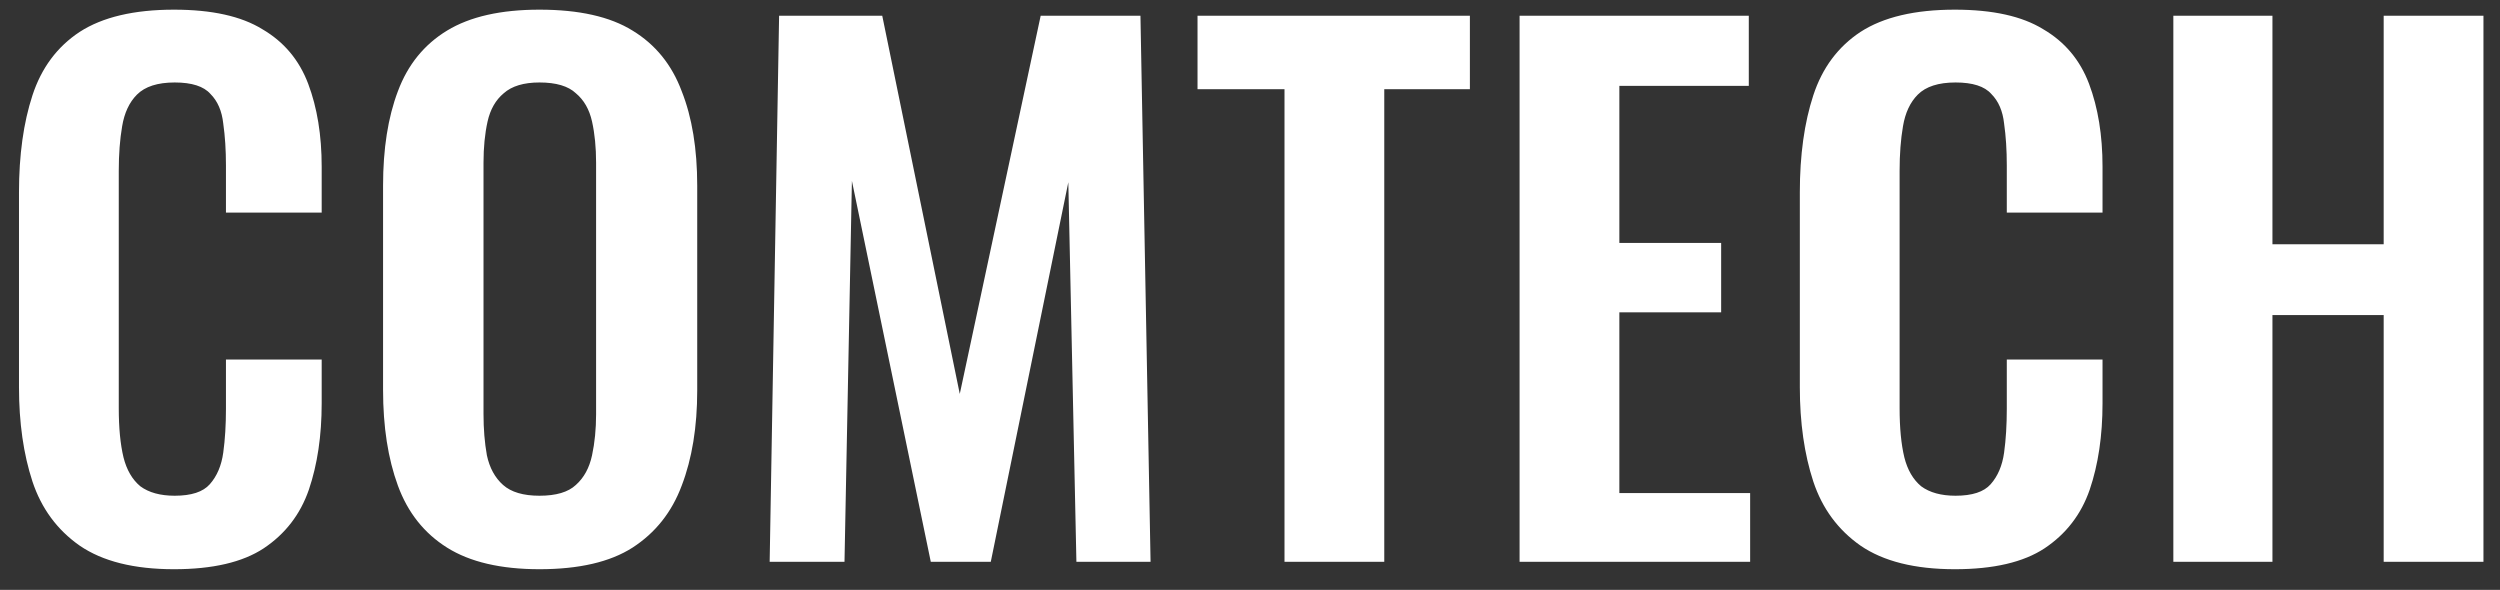 <?xml version="1.0" encoding="UTF-8"?>
<svg xmlns="http://www.w3.org/2000/svg" width="89" height="21" viewBox="0 0 89 21" fill="none">
  <rect x="0" y="0" width="89" height="21" fill="#333333" stroke="none"/>
  <path d="M6.196 20.264C4.772 20.264 3.652 19.984 2.836 19.424C2.036 18.864 1.476 18.104 1.156 17.144C0.836 16.168 0.676 15.048 0.676 13.784V6.848C0.676 5.52 0.836 4.368 1.156 3.392C1.476 2.416 2.036 1.664 2.836 1.136C3.652 0.608 4.772 0.344 6.196 0.344C7.54 0.344 8.588 0.576 9.34 1.04C10.108 1.488 10.652 2.136 10.972 2.984C11.292 3.832 11.452 4.816 11.452 5.936V7.568H8.044V5.888C8.044 5.344 8.012 4.848 7.948 4.4C7.9 3.952 7.748 3.6 7.492 3.344C7.252 3.072 6.828 2.936 6.22 2.936C5.612 2.936 5.164 3.08 4.876 3.368C4.604 3.64 4.428 4.016 4.348 4.496C4.268 4.96 4.228 5.488 4.228 6.08V14.528C4.228 15.232 4.284 15.816 4.396 16.28C4.508 16.728 4.708 17.072 4.996 17.312C5.3 17.536 5.708 17.648 6.22 17.648C6.812 17.648 7.228 17.512 7.468 17.24C7.724 16.952 7.884 16.576 7.948 16.112C8.012 15.648 8.044 15.128 8.044 14.552V12.8H11.452V14.36C11.452 15.512 11.3 16.536 10.996 17.432C10.692 18.312 10.156 19.008 9.388 19.52C8.636 20.016 7.572 20.264 6.196 20.264ZM19.205 20.264C17.829 20.264 16.733 20.008 15.917 19.496C15.101 18.984 14.517 18.248 14.165 17.288C13.813 16.328 13.637 15.192 13.637 13.88V6.608C13.637 5.296 13.813 4.176 14.165 3.248C14.517 2.304 15.101 1.584 15.917 1.088C16.733 0.592 17.829 0.344 19.205 0.344C20.613 0.344 21.717 0.592 22.517 1.088C23.333 1.584 23.917 2.304 24.269 3.248C24.637 4.176 24.821 5.296 24.821 6.608V13.904C24.821 15.2 24.637 16.328 24.269 17.288C23.917 18.232 23.333 18.968 22.517 19.496C21.717 20.008 20.613 20.264 19.205 20.264ZM19.205 17.648C19.797 17.648 20.229 17.52 20.501 17.264C20.789 17.008 20.981 16.656 21.077 16.208C21.173 15.76 21.221 15.272 21.221 14.744V5.792C21.221 5.248 21.173 4.76 21.077 4.328C20.981 3.896 20.789 3.56 20.501 3.32C20.229 3.064 19.797 2.936 19.205 2.936C18.645 2.936 18.221 3.064 17.933 3.32C17.645 3.56 17.453 3.896 17.357 4.328C17.261 4.76 17.213 5.248 17.213 5.792V14.744C17.213 15.272 17.253 15.76 17.333 16.208C17.429 16.656 17.621 17.008 17.909 17.264C18.197 17.52 18.629 17.648 19.205 17.648ZM27.4 20L27.736 0.56H31.408L34.168 14.024L37.048 0.56H40.6L40.96 20H38.32L38.032 6.488L35.272 20H33.136L30.328 6.44L30.064 20H27.4ZM45.728 20V3.176H42.632V0.56H52.328V3.176H49.28V20H45.728ZM54.097 20V0.56H62.257V3.056H57.649V8.648H61.273V11.12H57.649V17.552H62.305V20H54.097ZM69.594 20.264C68.17 20.264 67.05 19.984 66.234 19.424C65.434 18.864 64.874 18.104 64.554 17.144C64.234 16.168 64.074 15.048 64.074 13.784V6.848C64.074 5.52 64.234 4.368 64.554 3.392C64.874 2.416 65.434 1.664 66.234 1.136C67.05 0.608 68.17 0.344 69.594 0.344C70.938 0.344 71.986 0.576 72.738 1.04C73.506 1.488 74.05 2.136 74.37 2.984C74.69 3.832 74.85 4.816 74.85 5.936V7.568H71.442V5.888C71.442 5.344 71.41 4.848 71.346 4.4C71.298 3.952 71.146 3.6 70.89 3.344C70.65 3.072 70.226 2.936 69.618 2.936C69.01 2.936 68.562 3.08 68.274 3.368C68.002 3.64 67.826 4.016 67.746 4.496C67.666 4.96 67.626 5.488 67.626 6.08V14.528C67.626 15.232 67.682 15.816 67.794 16.28C67.906 16.728 68.106 17.072 68.394 17.312C68.698 17.536 69.106 17.648 69.618 17.648C70.21 17.648 70.626 17.512 70.866 17.24C71.122 16.952 71.282 16.576 71.346 16.112C71.41 15.648 71.442 15.128 71.442 14.552V12.8H74.85V14.36C74.85 15.512 74.698 16.536 74.394 17.432C74.09 18.312 73.554 19.008 72.786 19.52C72.034 20.016 70.97 20.264 69.594 20.264ZM77.371 20V0.56H80.899V8.696H84.859V0.56H88.411V20H84.859V11.216H80.899V20H77.371Z" fill="white"></path>
</svg>
